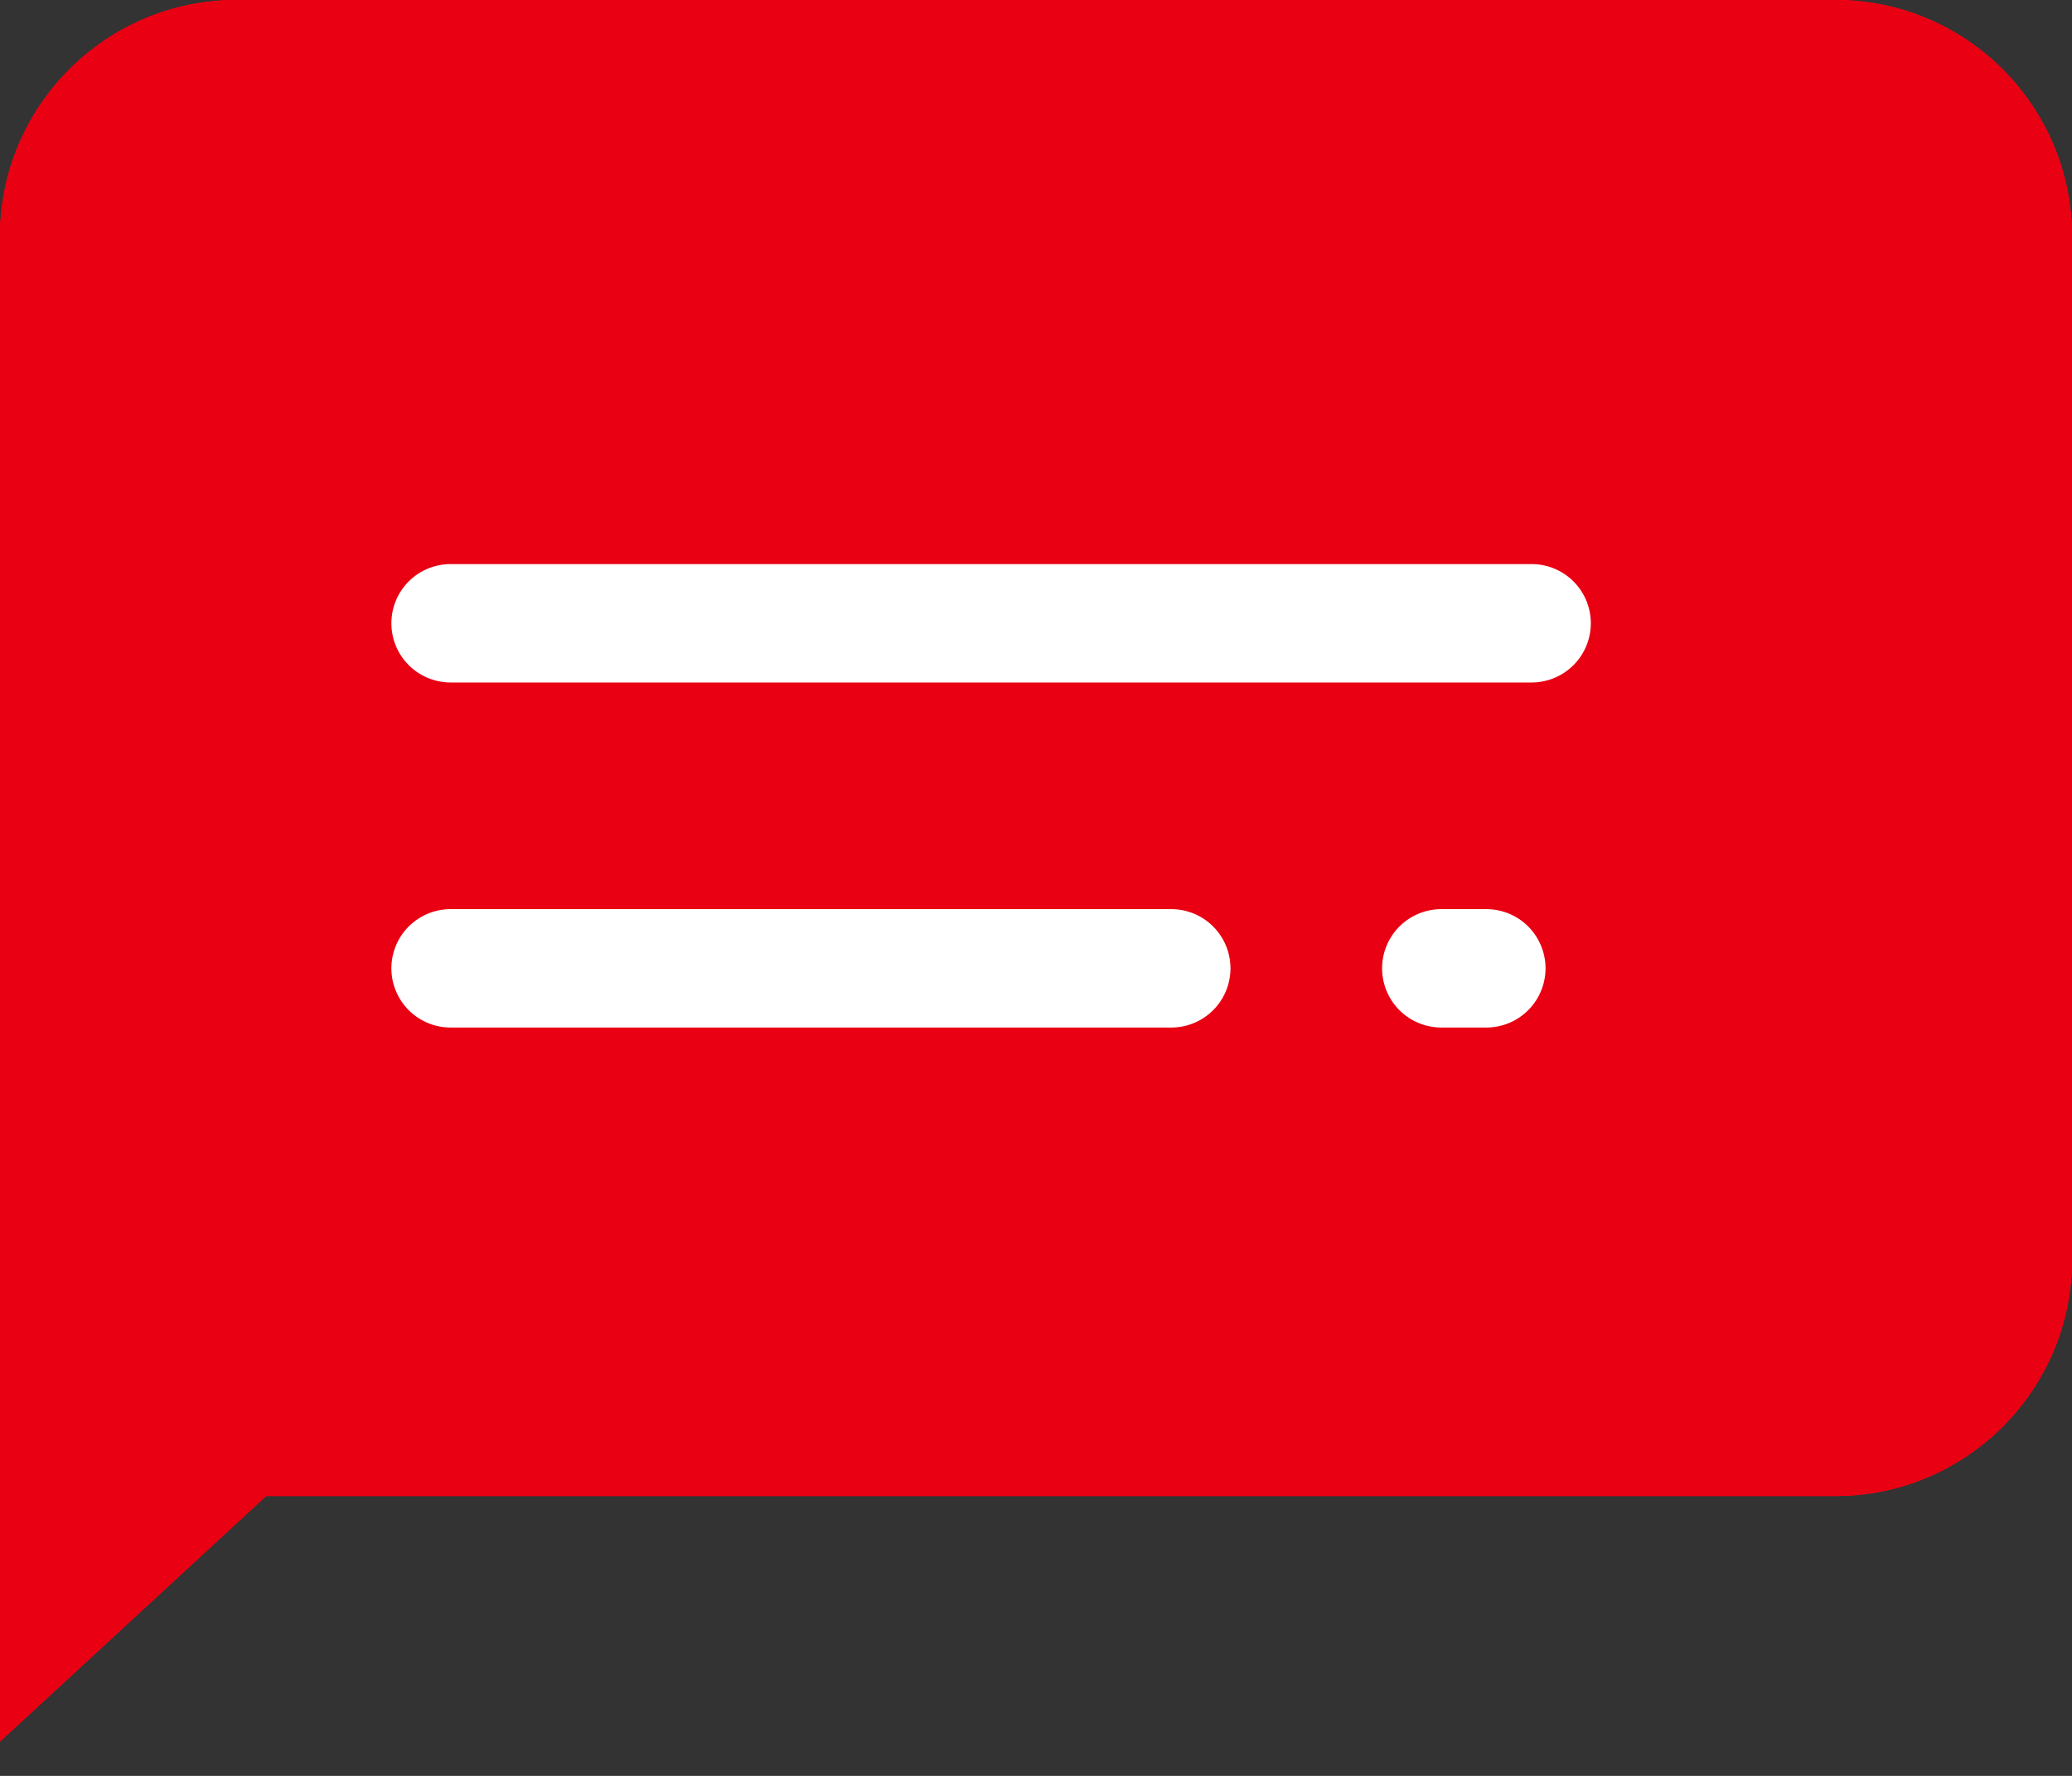<svg width="35" height="30" viewBox="0 0 35 30" fill="none" xmlns="http://www.w3.org/2000/svg">
<rect x="0" y="0" width="35" height="30" fill="#333333" stroke="none"/>
<path d="M0 4C0 1.791 1.791 0 4 0H31C33.209 0 35 1.791 35 4V21.272C35 23.481 33.209 25.272 31 25.272H0V4Z" fill="#E60012"/>
<path d="M0 4C0 1.791 1.791 0 4 0H31C33.209 0 35 1.791 35 4V21.272C35 23.481 33.209 25.272 31 25.272H0V4Z" fill="#FF0016"/>
<path d="M0 4C0 1.791 1.791 0 4 0H31C33.209 0 35 1.791 35 4V21.272C35 23.481 33.209 25.272 31 25.272H0V4Z" fill="#E90012"/>
<path d="M0 29.419V18.186L6.848 23.101L0 29.419Z" fill="#E60012"/>
<path d="M0 29.419V18.186L6.848 23.101L0 29.419Z" fill="#FF0016"/>
<path d="M0 29.419V18.186L6.848 23.101L0 29.419Z" fill="#E90012"/>
<path d="M7.611 10.529H25.872" stroke="white" stroke-width="2" stroke-linecap="round"/>
<path d="M7.611 16.358H19.785" stroke="white" stroke-width="2" stroke-linecap="round"/>
<path d="M24.346 16.358H25.107" stroke="white" stroke-width="2" stroke-linecap="round"/>
</svg>
